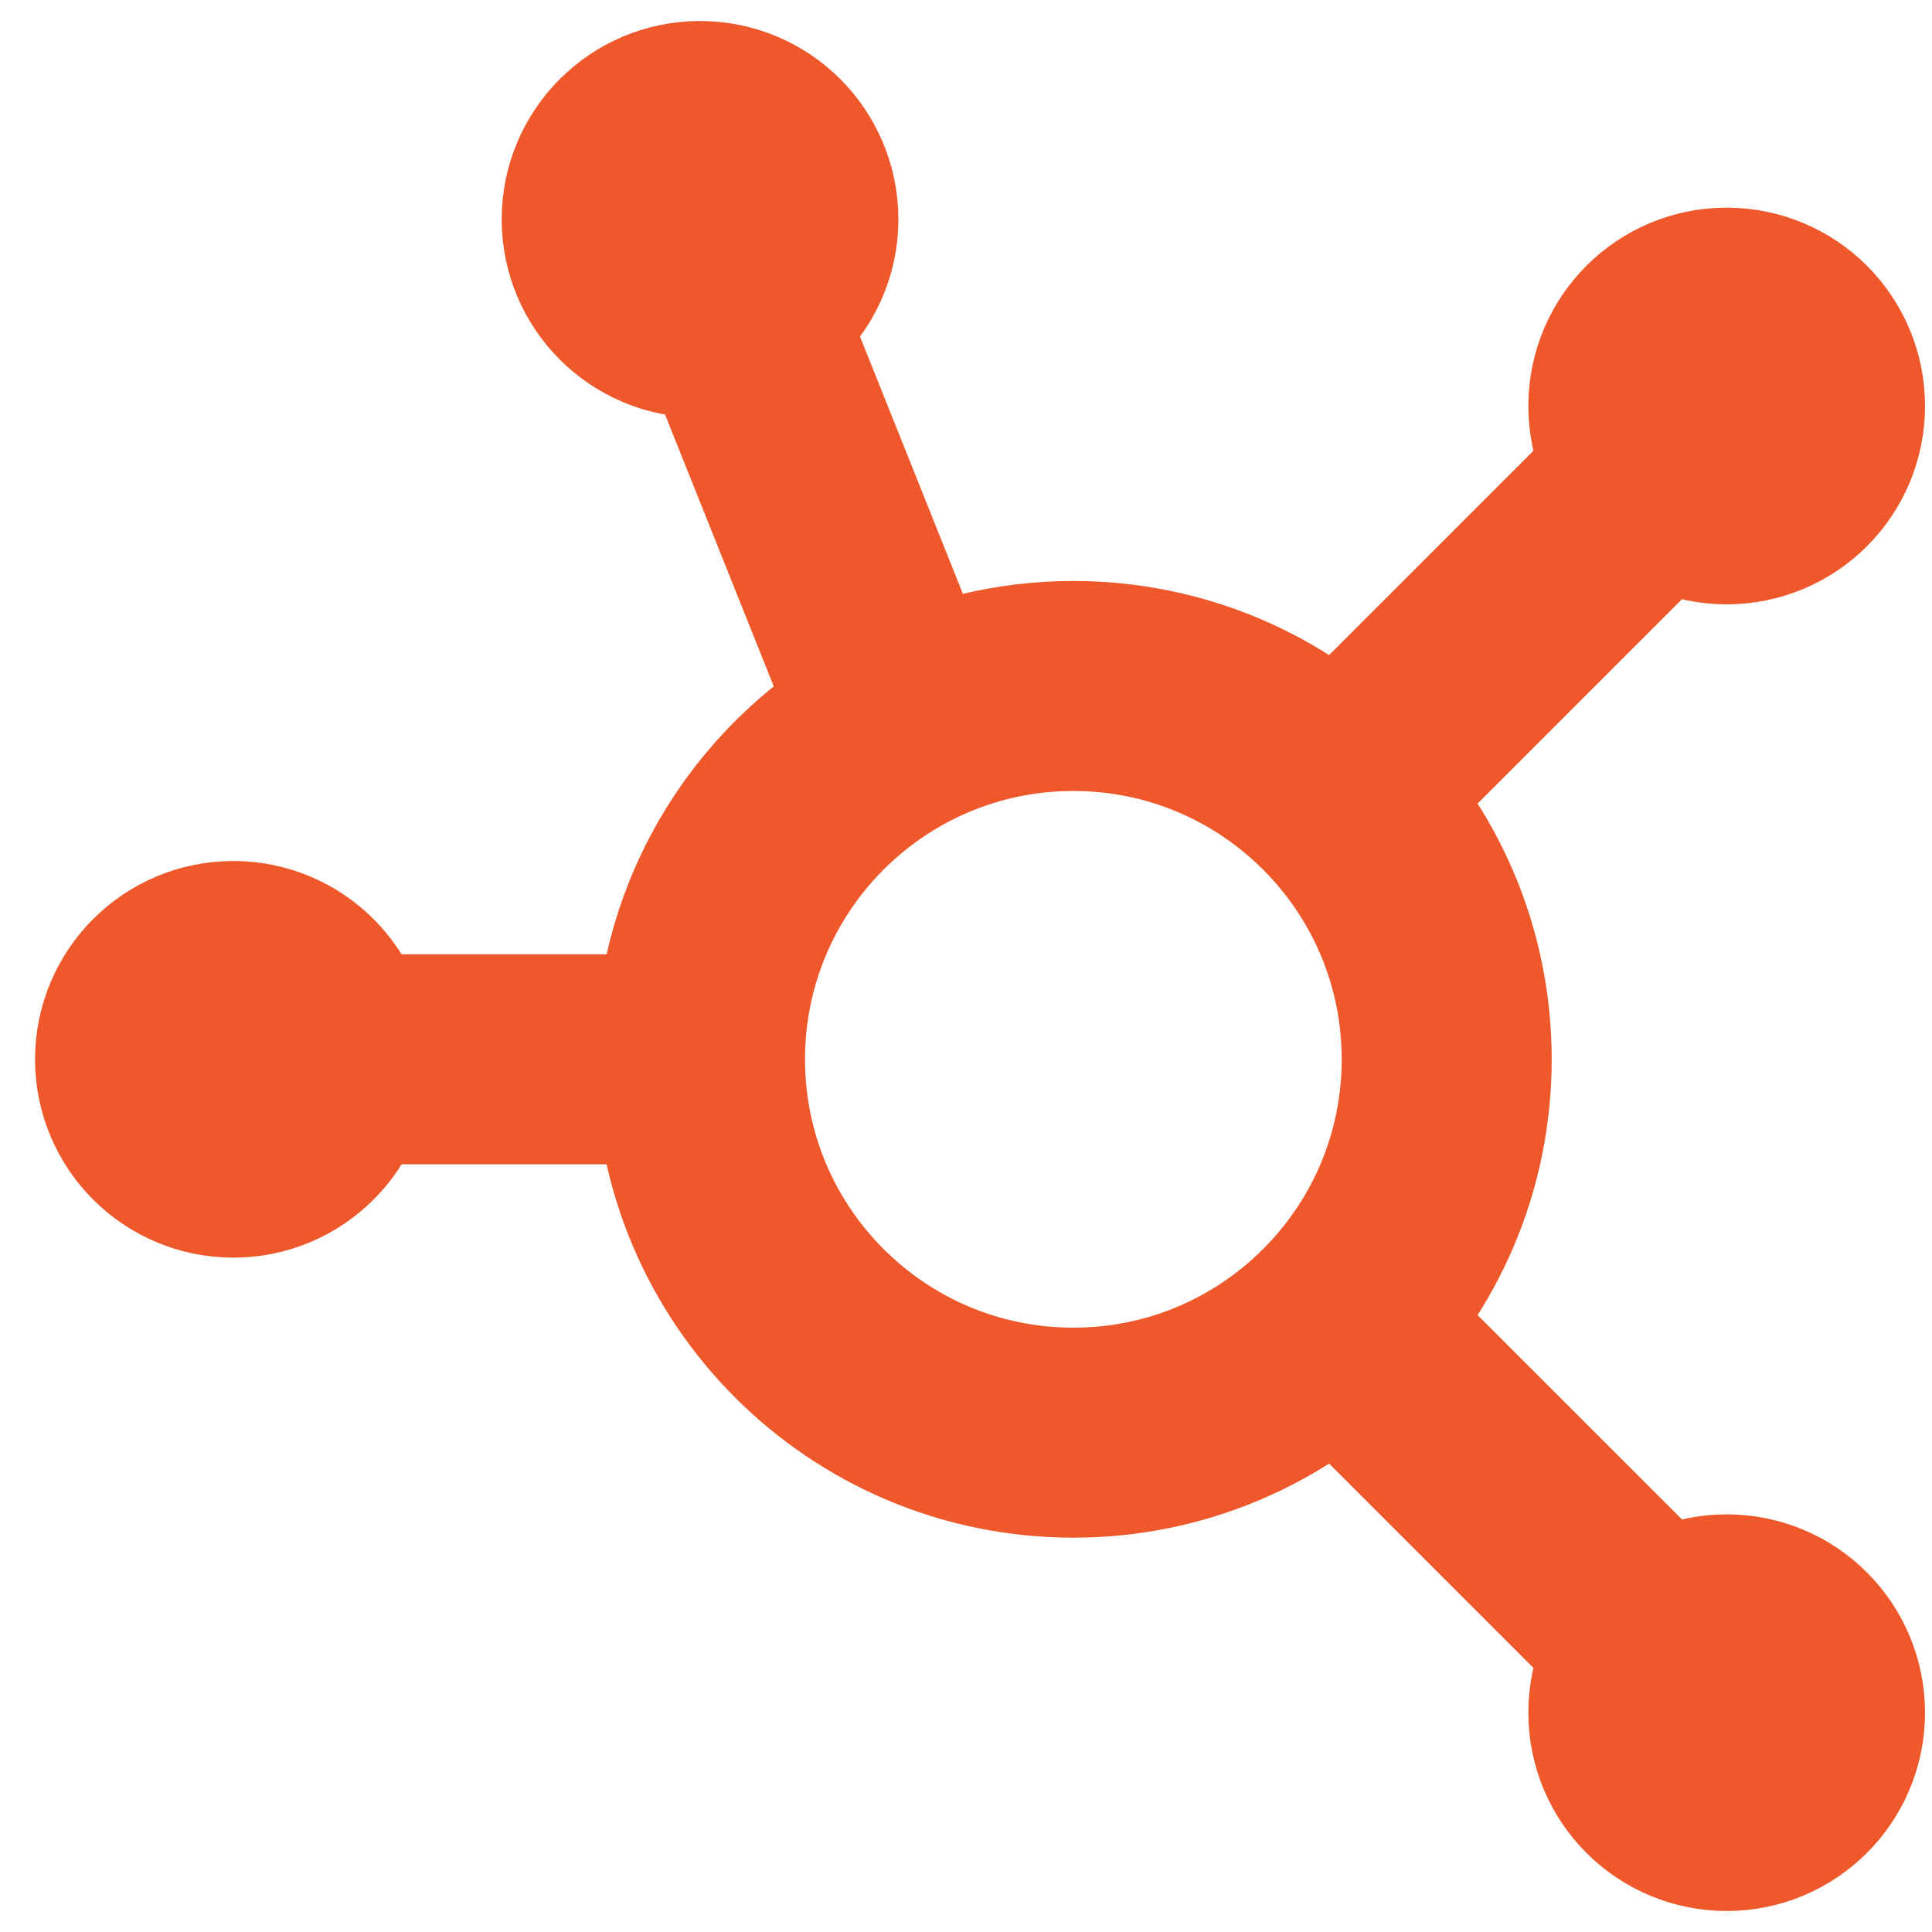 <svg width="46" height="46" viewBox="0 0 46 46" fill="none" xmlns="http://www.w3.org/2000/svg">
<path d="M16.667 25.222C16.667 30.131 20.647 34.111 25.556 34.111C28.011 34.111 30.233 33.116 31.841 31.508M16.667 25.222H7.778M16.667 25.222C16.667 21.773 18.631 18.783 21.502 17.309M31.841 31.508C33.45 29.899 34.445 27.677 34.445 25.222C34.445 22.768 33.45 20.545 31.841 18.937M31.841 31.508L39.54 39.206M7.778 25.222C7.778 26.45 6.784 27.444 5.556 27.444C4.329 27.444 3.334 26.45 3.334 25.222C3.334 23.995 4.329 23 5.556 23C6.784 23 7.778 23.995 7.778 25.222ZM21.502 17.309L17.493 7.286M21.502 17.309C22.718 16.686 24.096 16.333 25.556 16.333C28.011 16.333 30.233 17.328 31.841 18.937M39.54 11.238C39.138 10.836 38.889 10.28 38.889 9.667C38.889 8.439 39.884 7.444 41.112 7.444C42.339 7.444 43.334 8.439 43.334 9.667C43.334 10.894 42.339 11.889 41.112 11.889C40.498 11.889 39.943 11.64 39.54 11.238ZM39.54 11.238L31.841 18.937M17.493 7.286C18.311 6.958 18.89 6.158 18.89 5.222C18.89 3.995 17.895 3 16.667 3C15.44 3 14.445 3.995 14.445 5.222C14.445 6.45 15.44 7.444 16.667 7.444C16.959 7.444 17.238 7.388 17.493 7.286ZM39.54 39.206C39.138 39.609 38.889 40.164 38.889 40.778C38.889 42.005 39.884 43 41.112 43C42.339 43 43.334 42.005 43.334 40.778C43.334 39.55 42.339 38.556 41.112 38.556C40.498 38.556 39.943 38.804 39.54 39.206Z" stroke="#EF582B" stroke-width="5" stroke-linecap="round" stroke-linejoin="round"/>
</svg>
